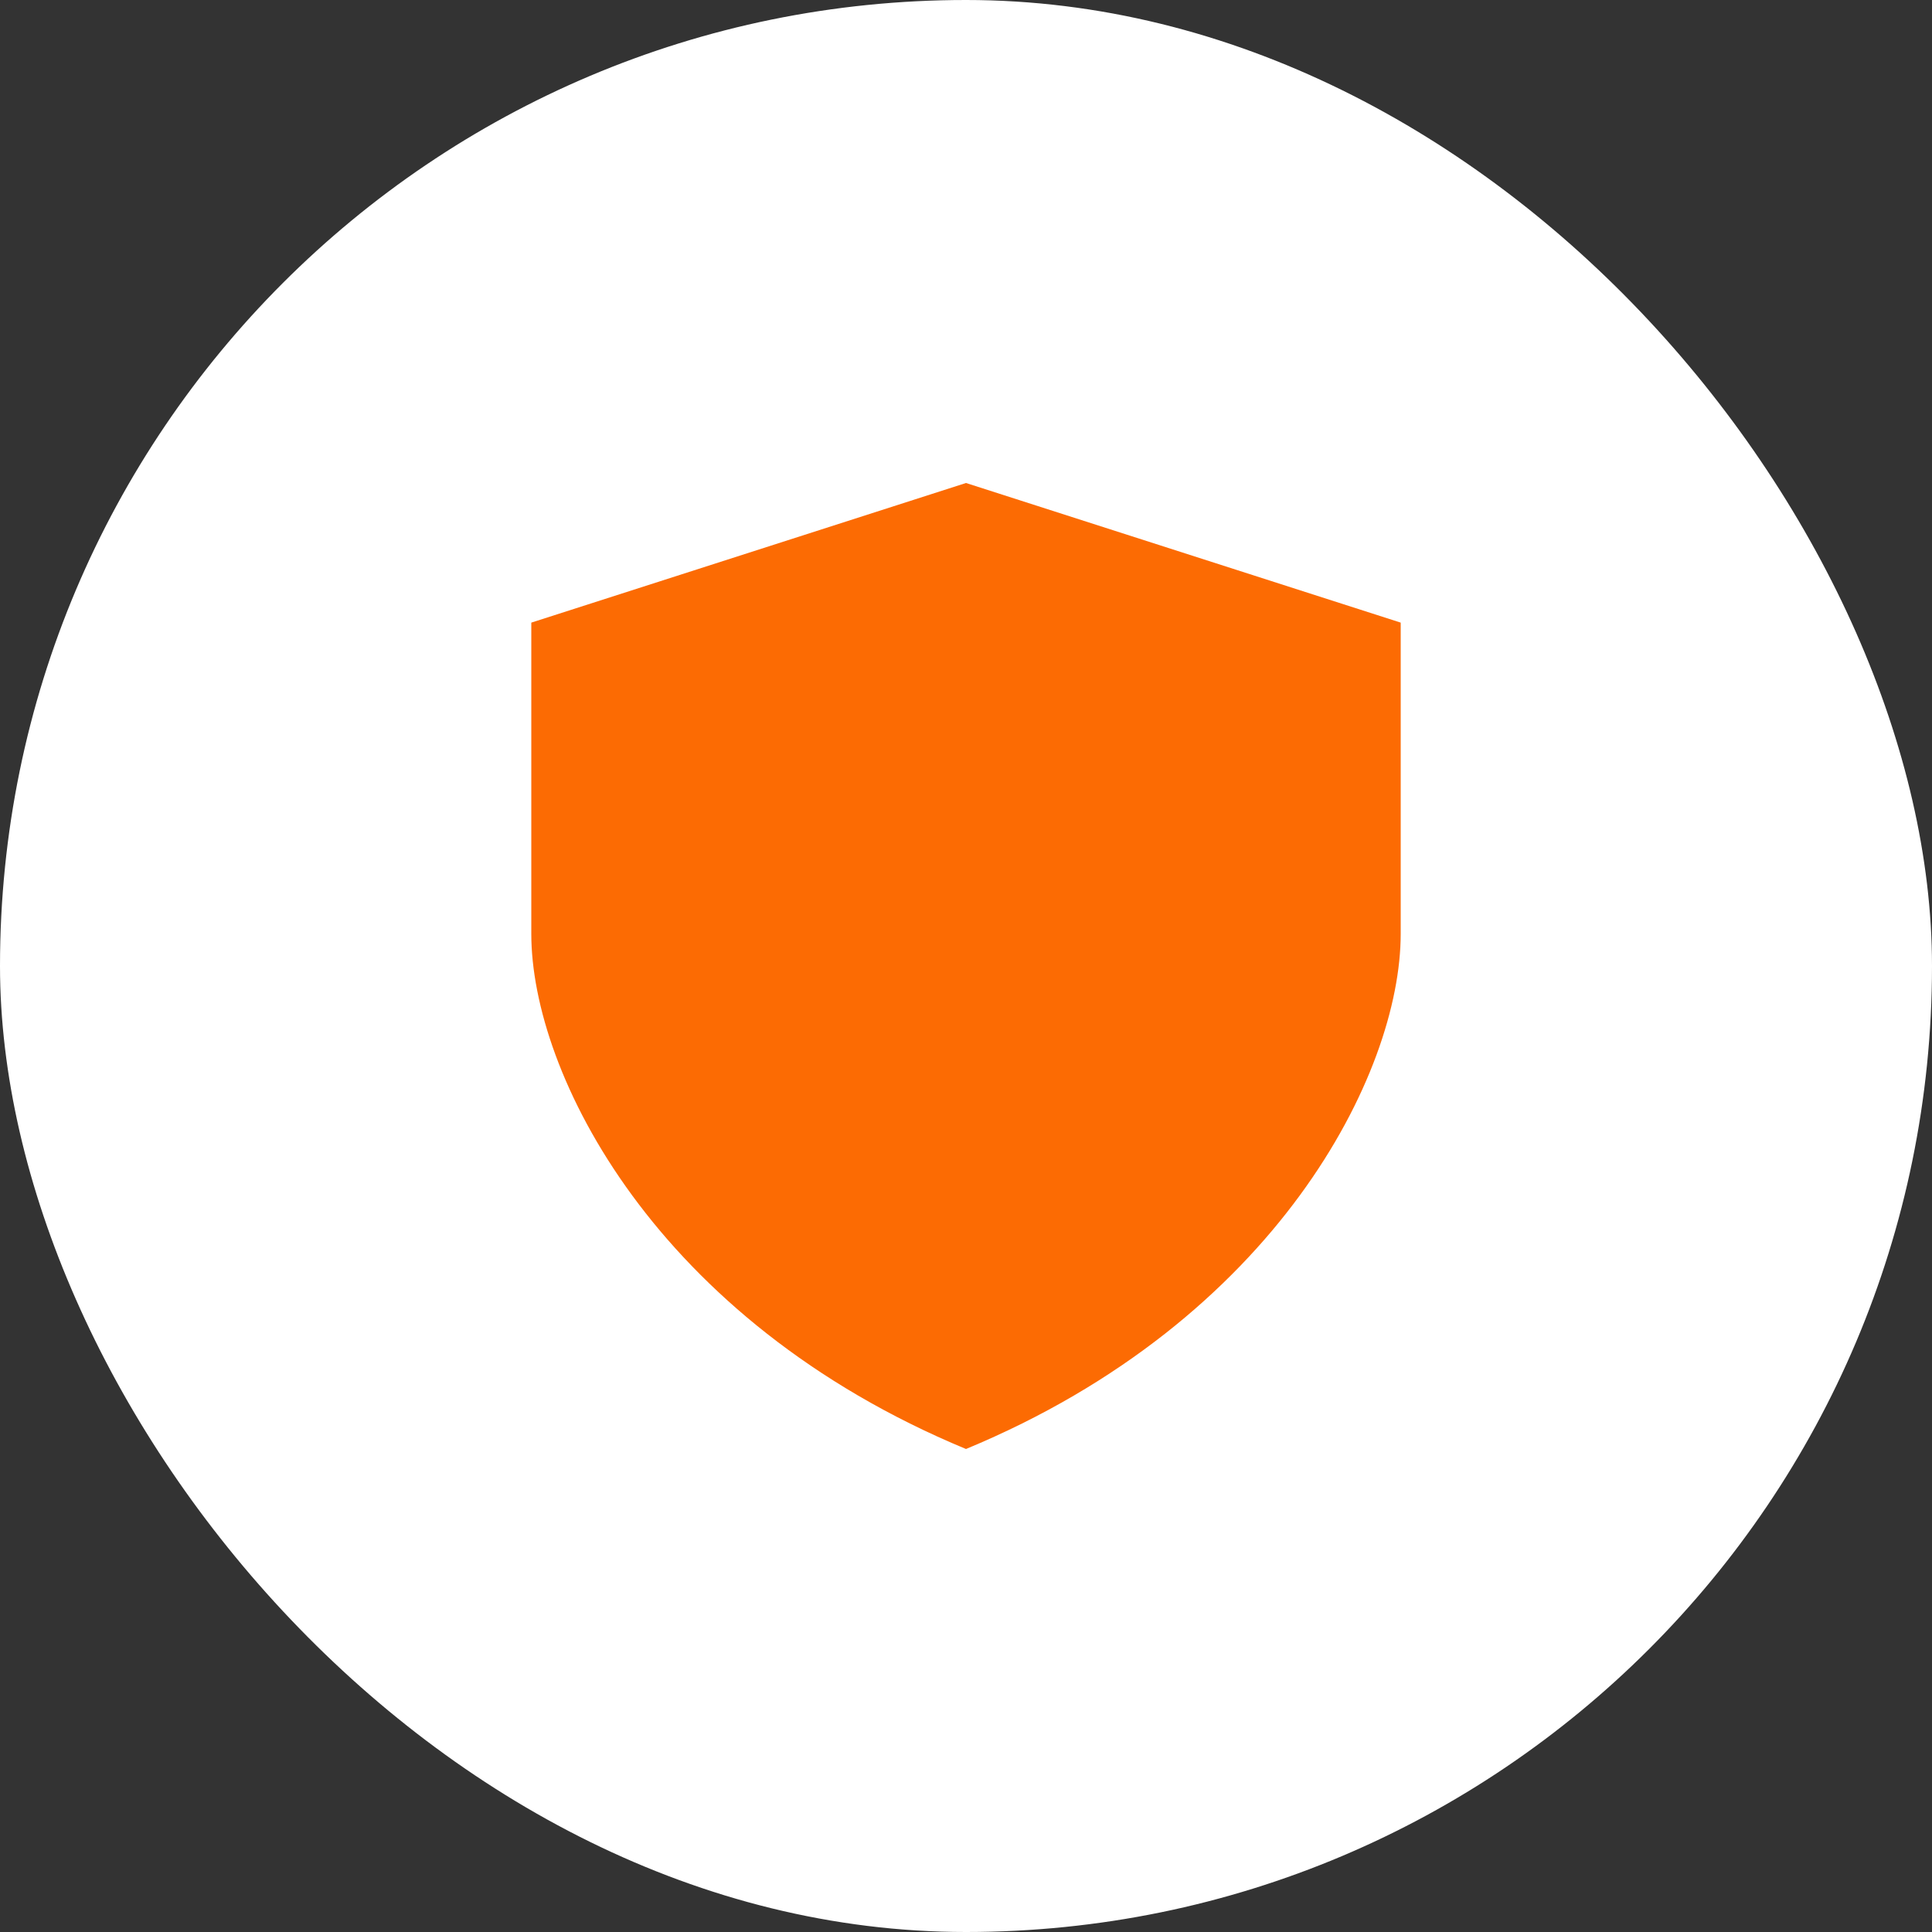 <svg width="30" height="30" viewBox="0 0 30 30" fill="none" xmlns="http://www.w3.org/2000/svg">
<rect x="0" y="0" width="30" height="30" fill="#333333" stroke="none"/>
<rect width="30" height="30" rx="15" fill="white"/>
<path d="M8.25 9.668L15 7.5V22.5C10.178 20.5 8.25 16.666 8.25 14.501V9.668ZM21.75 9.668L15 7.5V22.5C19.822 20.5 21.75 16.666 21.75 14.501V9.668Z" fill="#FC6B03"/>
</svg>
